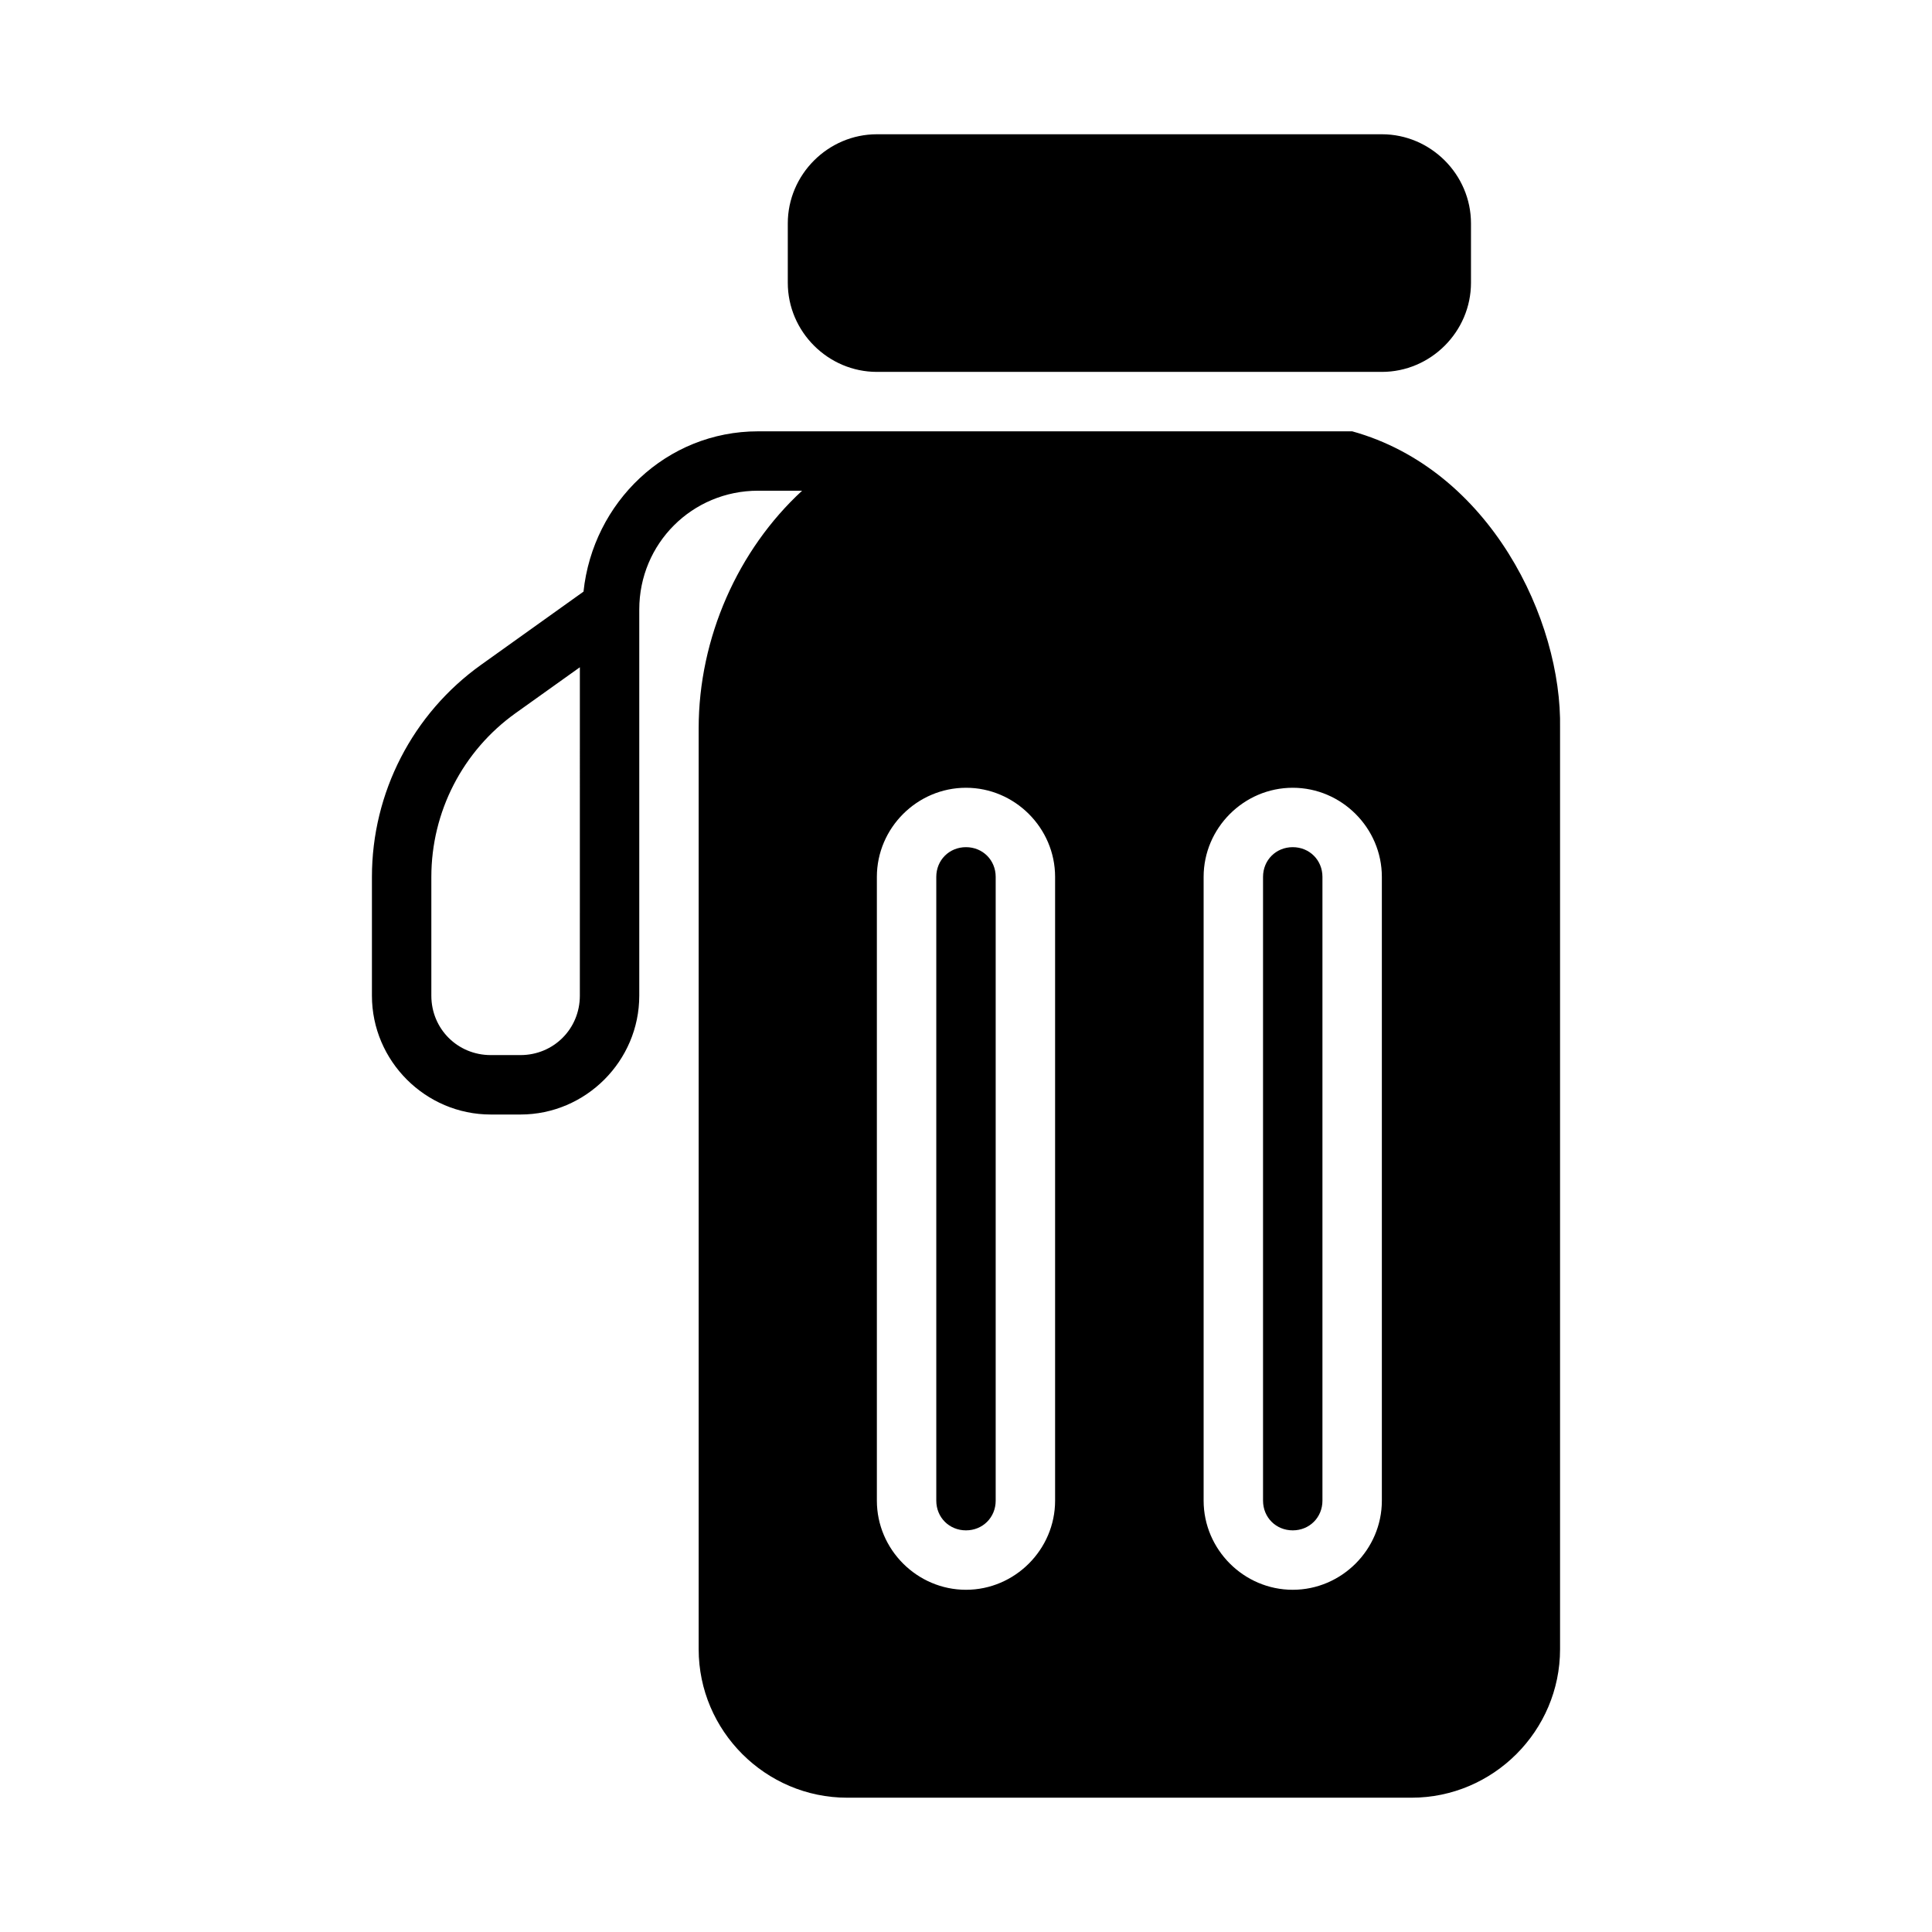 <?xml version="1.0" encoding="UTF-8"?>
<!-- Uploaded to: SVG Repo, www.svgrepo.com, Generator: SVG Repo Mixer Tools -->
<svg fill="#000000" width="800px" height="800px" version="1.1" viewBox="144 144 512 512" xmlns="http://www.w3.org/2000/svg">
 <g fill-rule="evenodd">
  <path d="m502.33 258.3c36.531 10.133 55.664 49.977 55.102 78.719v244.03c0 21.645-17.715 39.359-39.359 39.359h-149.56c-21.645 0-39.359-17.715-39.359-39.359v-244.03c0-24.008 10.438-47.344 27.414-62.977h-11.668c-17.484 0-31.488 14.004-31.488 31.488v102.34c0 17.297-14.191 31.488-31.488 31.488h-7.871c-17.297 0-31.488-14.191-31.488-31.488v-31.488c0-22.297 10.777-43.238 28.918-56.195l27.152-19.402c2.508-23.668 21.953-42.48 46.262-42.48zm-204.66 62.531-17.035 12.16c-14.016 10.012-22.324 26.164-22.324 43.387v31.488c0 8.789 6.957 15.742 15.742 15.742h7.871c8.789 0 15.742-6.957 15.742-15.742zm188.92 31.934c-12.949 0-23.617 10.668-23.617 23.617v165.31c0 12.949 10.664 23.617 23.617 23.617 12.949 0 23.617-10.668 23.617-23.617v-165.31c0-12.949-10.664-23.617-23.617-23.617zm-86.594 0c-12.949 0-23.617 10.668-23.617 23.617v165.31c0 12.949 10.664 23.617 23.617 23.617 12.949 0 23.617-10.668 23.617-23.617v-165.31c0-12.949-10.664-23.617-23.617-23.617zm86.594 15.742c4.441 0 7.871 3.43 7.871 7.871v165.31c0 4.441-3.43 7.871-7.871 7.871-4.441 0-7.871-3.43-7.871-7.871v-165.31c0-4.441 3.43-7.871 7.871-7.871zm-86.594 0c4.441 0 7.871 3.43 7.871 7.871v165.31c0 4.441-3.43 7.871-7.871 7.871-4.441 0-7.871-3.43-7.871-7.871v-165.31c0-4.441 3.43-7.871 7.871-7.871z"/>
  <path d="m510.21 179.58c12.945 0 23.617 10.668 23.617 23.617v15.742c0 12.945-10.668 23.617-23.617 23.617h-133.82c-12.945 0-23.617-10.668-23.617-23.617v-15.742c0-12.945 10.668-23.617 23.617-23.617z"/>
 </g>
</svg>